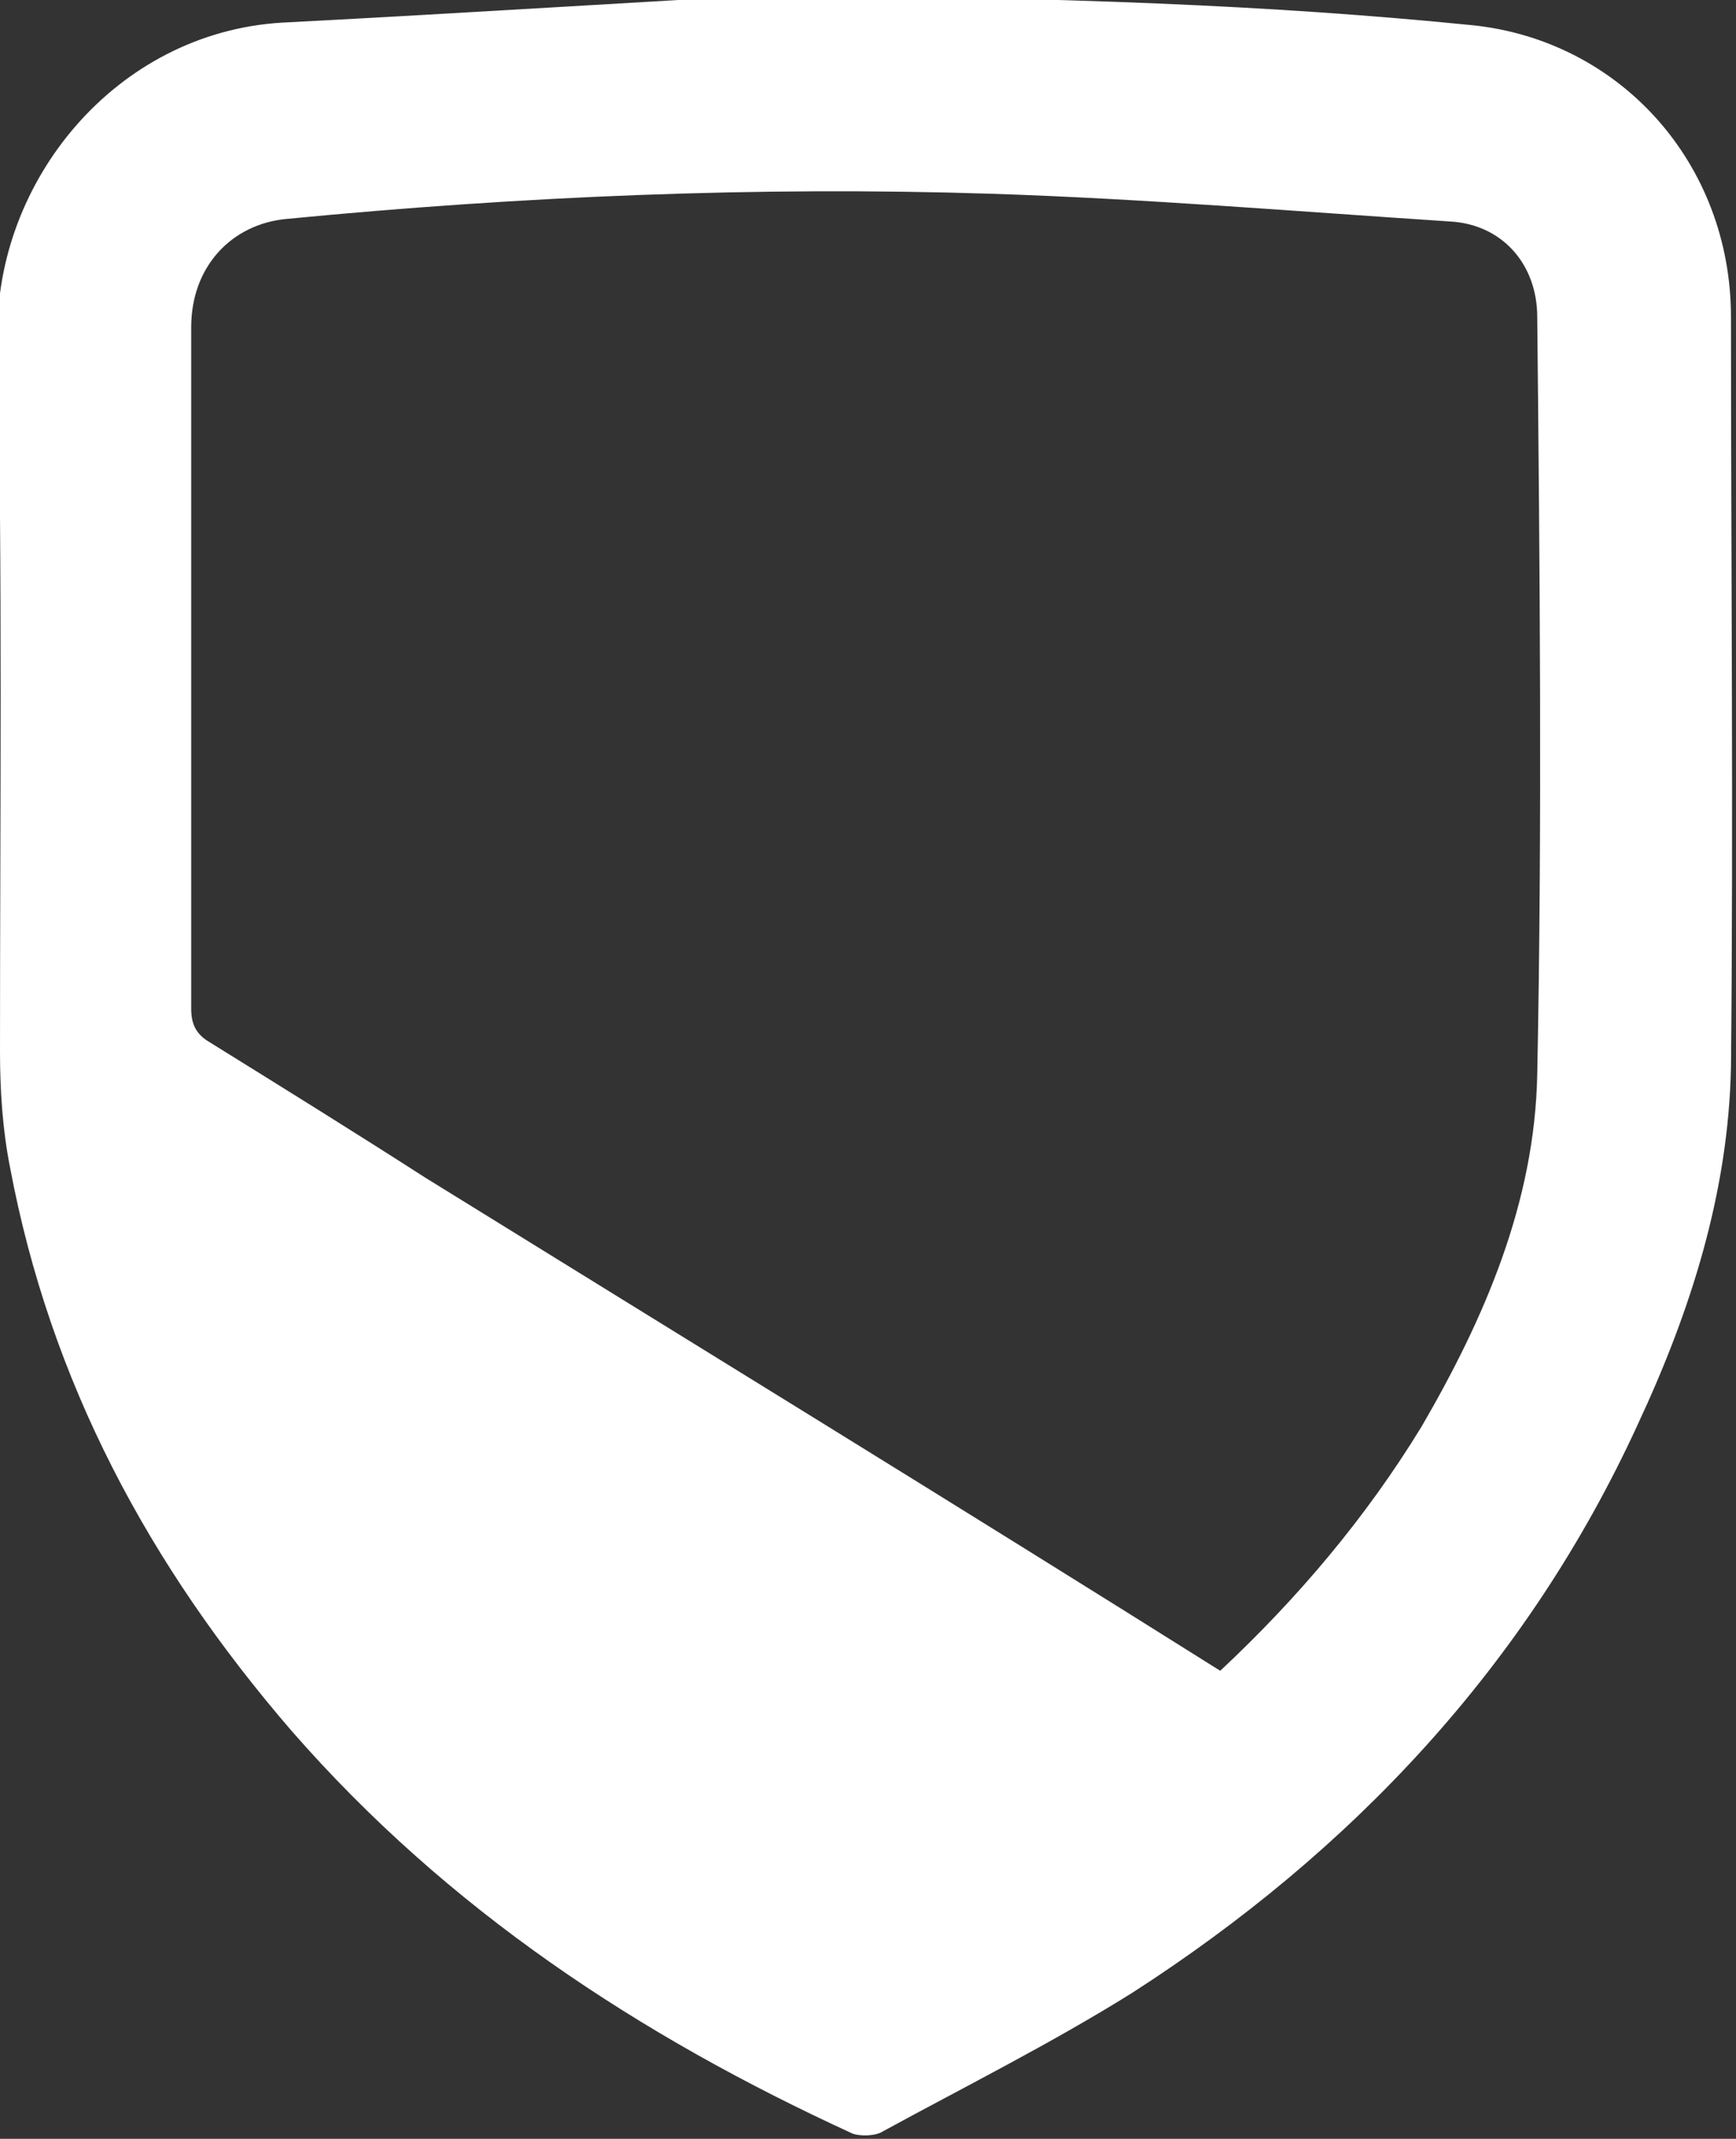 <?xml version="1.0" encoding="utf-8"?>
<!-- Generator: Adobe Illustrator 27.0.0, SVG Export Plug-In . SVG Version: 6.00 Build 0)  -->
<svg version="1.1" id="Calque_1" xmlns="http://www.w3.org/2000/svg" xmlns:xlink="http://www.w3.org/1999/xlink" x="0px" y="0px"
	 viewBox="0 0 69 85" style="enable-background:new 0 0 69 85;" xml:space="preserve">
<rect x="0" y="0" width="69" height="85" fill="#333333" stroke="none"/>
<style type="text/css">
	.st0{fill:#FFFFFF;}
	.st1{fill:url(#SVGID_1_);}
</style>
<path class="st0" d="M30.6-0.2c11.8,0.1,19.9,0.4,27.9,1.2c5.9,0.6,10.3,5.5,10.3,11.6c0,9.9,0.1,19.9,0,29.8
	c-0.1,5-1.6,9.7-3.7,14.2C60.7,66.2,53.7,73.6,45,79.2c-3.2,2-6.6,3.7-9.9,5.5c-0.3,0.2-0.9,0.2-1.2,0.1c-8.5-3.9-16.1-8.9-22.3-16
	C5.9,62.2,2,54.9,0.4,46.4c-0.3-1.5-0.4-3.1-0.4-4.6c0-9.5,0.1-18.9-0.1-28.4C-0.2,7.2,4.6,1.3,11.2,0.9C18.9,0.5,26.6,0,30.6-0.2z
	 M48.5,66.4c3.1-2.9,5.8-6.1,8-9.7c2.5-4.3,4.5-8.9,4.6-14c0.2-10,0.1-20.1,0-30.1c0-2.1-1.4-3.7-3.5-3.8
	c-6.1-0.4-12.1-0.9-18.2-1.1c-9.3-0.3-18.7,0.1-28,1C9.2,8.9,7.6,10.6,7.6,13c0,9,0,18.1,0,27.1c0,0.6,0.2,1,0.7,1.3
	c2.9,1.8,5.8,3.6,8.6,5.4C27.4,53.3,38,59.8,48.5,66.4z"/>
<linearGradient id="SVGID_1_" gradientUnits="userSpaceOnUse" x1="-119.9" y1="43.44" x2="-51.113" y2="43.44" gradientTransform="matrix(1 0 0 -1 0 85.89)">
	<stop  offset="0" style="stop-color:#0A85C3"/>
	<stop  offset="1" style="stop-color:#4BB8A6"/>
</linearGradient>
<path class="st1" d="M-89.2,0.1c11.8,0.1,19.8,0.4,27.8,1.2c5.9,0.6,10.2,5.5,10.3,11.5c0,9.9,0.1,19.8,0,29.7
	c-0.1,5-1.6,9.7-3.7,14.1c-4.4,9.6-11.4,16.9-20.1,22.5c-3.2,2-6.6,3.7-9.9,5.4c-0.3,0.2-0.9,0.2-1.2,0.1c-8.5-3.9-16.1-8.9-22.3-16
	c-5.6-6.4-9.5-13.7-11.1-22.2c-0.3-1.5-0.4-3-0.4-4.6c0-9.4,0.1-18.9-0.1-28.3c-0.1-6.2,4.7-12.1,11.2-12.4
	C-101,0.7-93.2,0.3-89.2,0.1z M-71.4,66.5c3.1-2.9,5.8-6,7.9-9.7c2.5-4.3,4.5-8.9,4.6-14c0.2-10,0.1-20,0-30c0-2.1-1.4-3.7-3.5-3.8
	c-6-0.4-12.1-0.9-18.1-1.1c-9.3-0.3-18.6,0.1-27.9,1c-2.3,0.2-3.9,1.9-3.9,4.2c0,9,0,18,0,27c0,0.6,0.2,1,0.7,1.3
	c2.9,1.8,5.7,3.6,8.6,5.3C-92.4,53.4-82,59.9-71.4,66.5z"/>
</svg>
